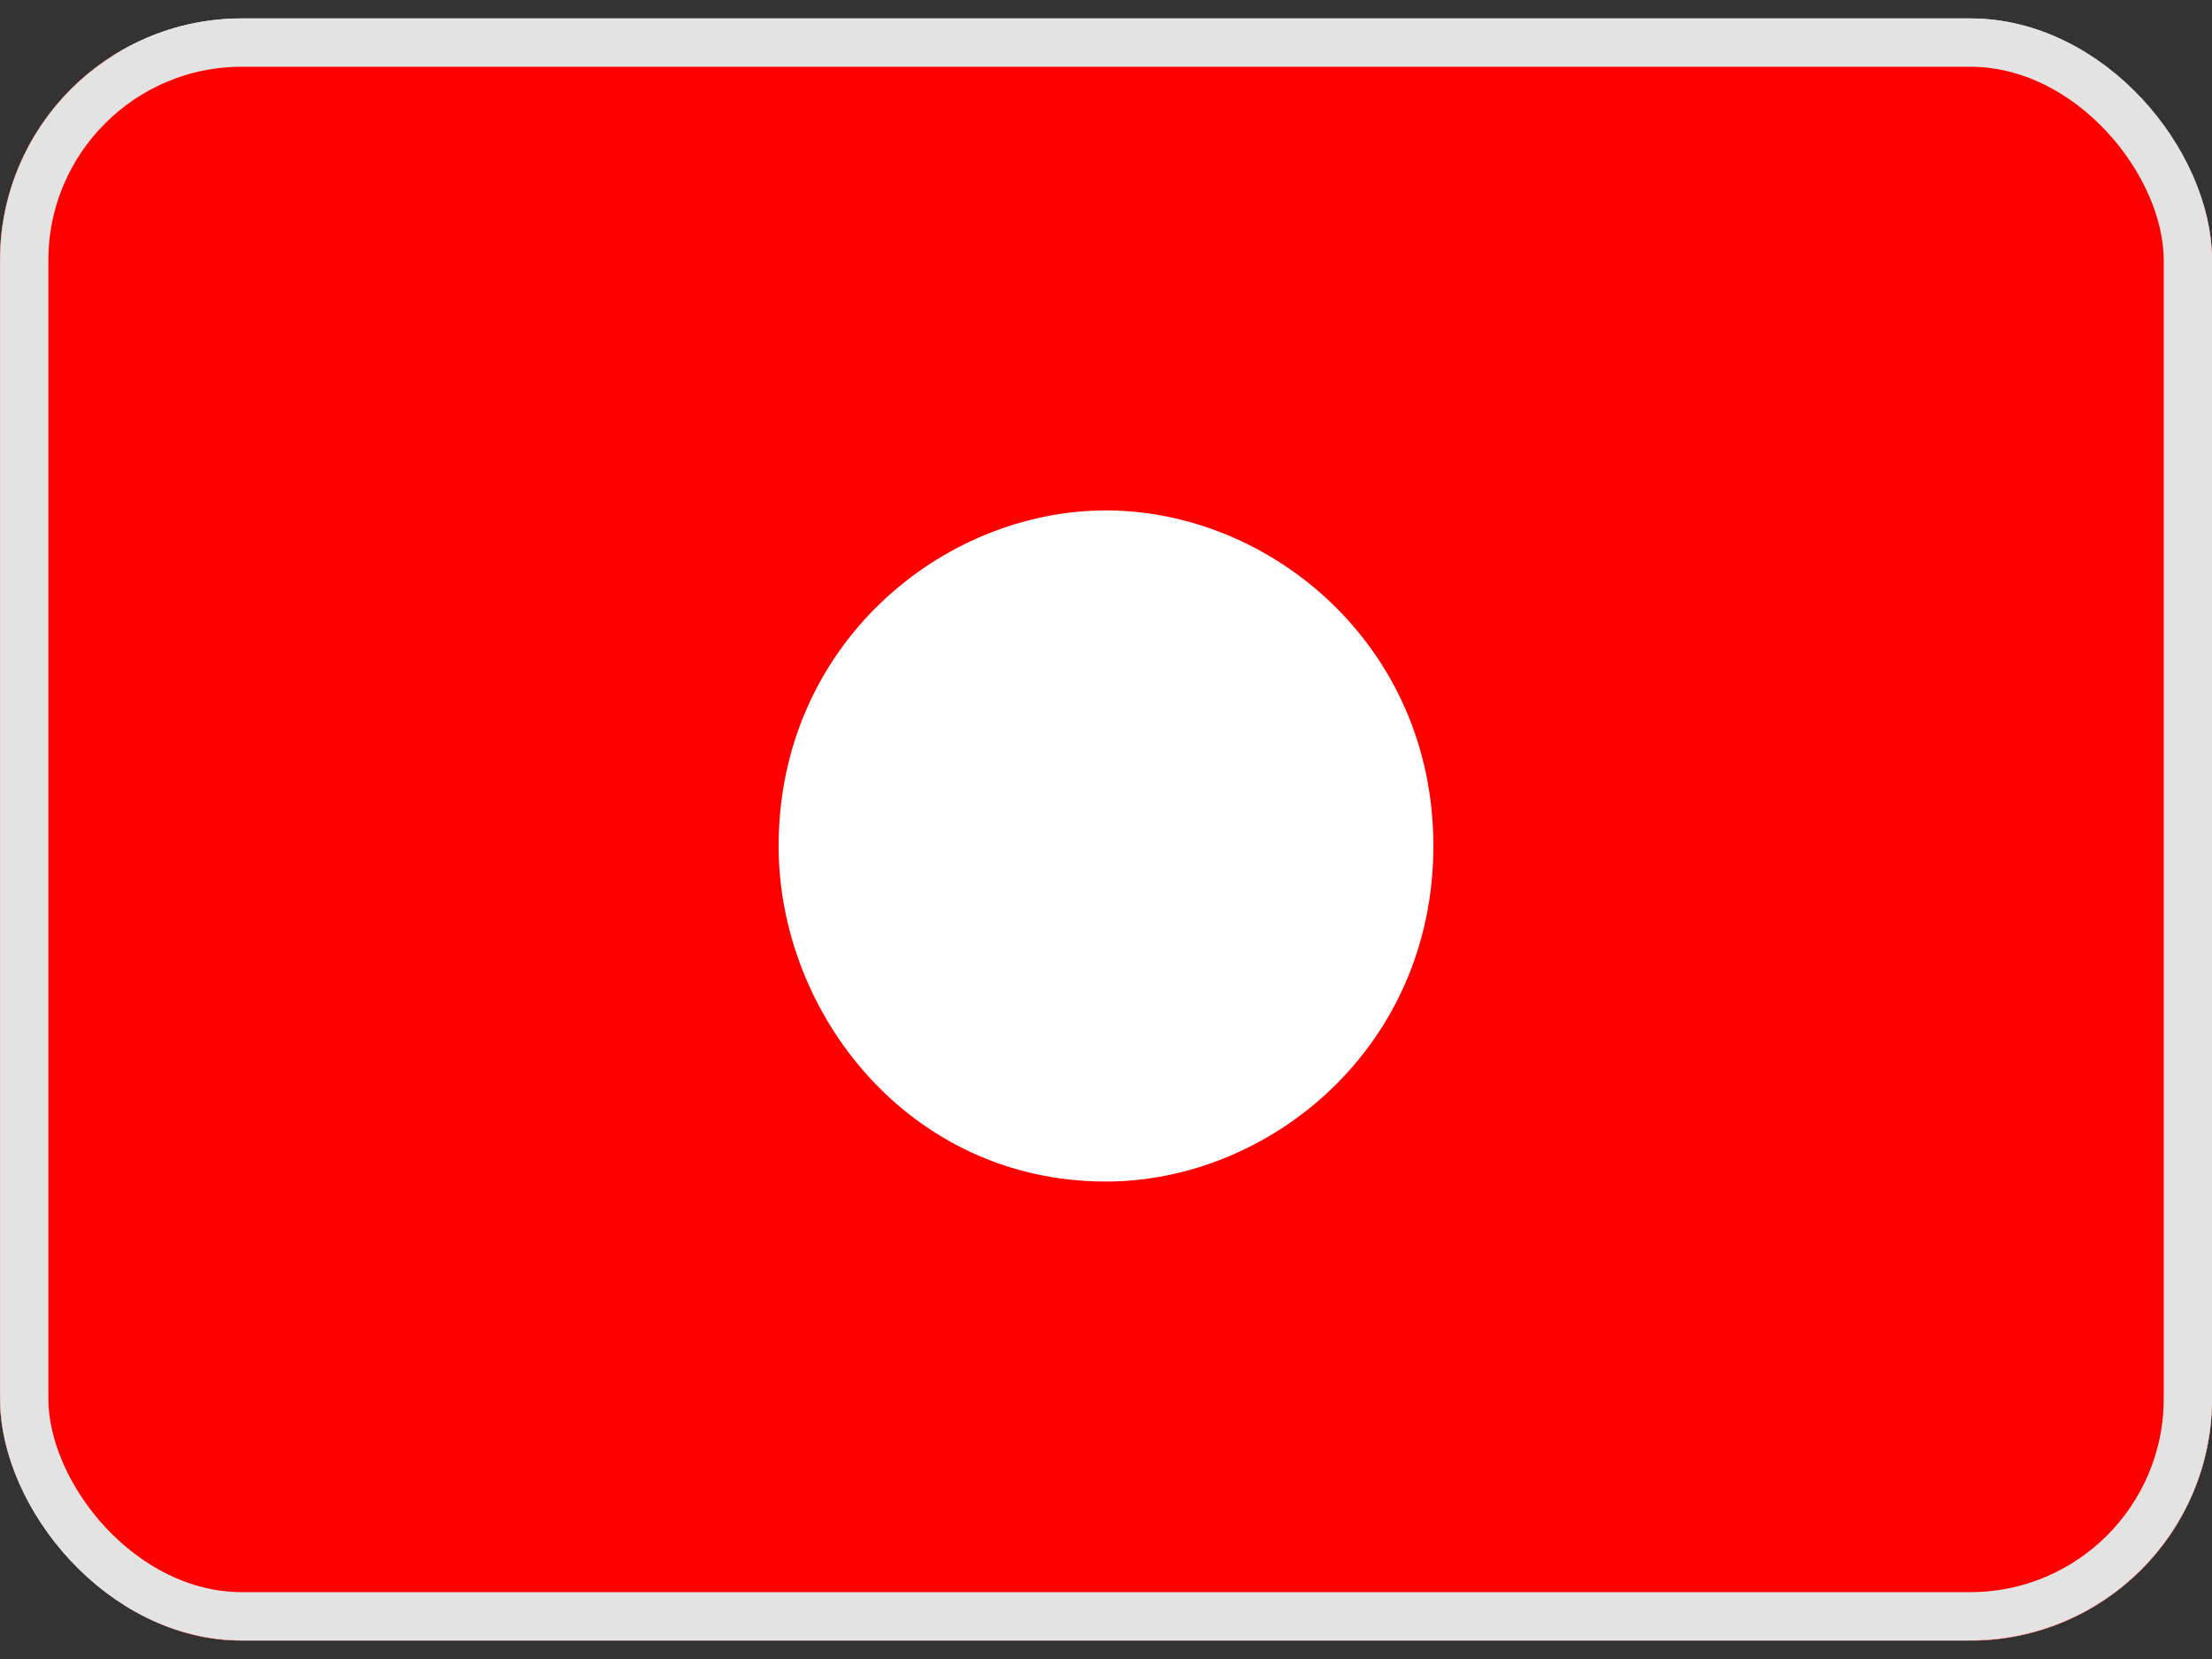 <svg width="20" height="15" viewBox="0 0 20 15" fill="none" xmlns="http://www.w3.org/2000/svg">
<rect x="0" y="0" width="20" height="15" fill="#333333" stroke="none"/>
<g clip-path="url(#clip0_4576_6278)">
<path d="M20 0.167H0V14.833H20V0.167Z" fill="white"/>
<path d="M20 0.464H0V14.833H20V0.464Z" fill="#FF0000"/>
<path d="M10 4.615C8.52 4.615 7.04 5.829 7.04 7.649C7.04 9.166 8.224 10.683 10 10.683C11.48 10.683 12.96 9.47 12.96 7.649C12.96 5.829 11.48 4.615 10 4.615Z" fill="white"/>
</g>
<rect x="0.219" y="0.385" width="19.563" height="14.229" rx="1.968" stroke="#E3E3E3" stroke-width="0.437"/>
<defs>
<clipPath id="clip0_4576_6278">
<rect y="0.167" width="20" height="14.667" rx="2.186" fill="white"/>
</clipPath>
</defs>
</svg>
